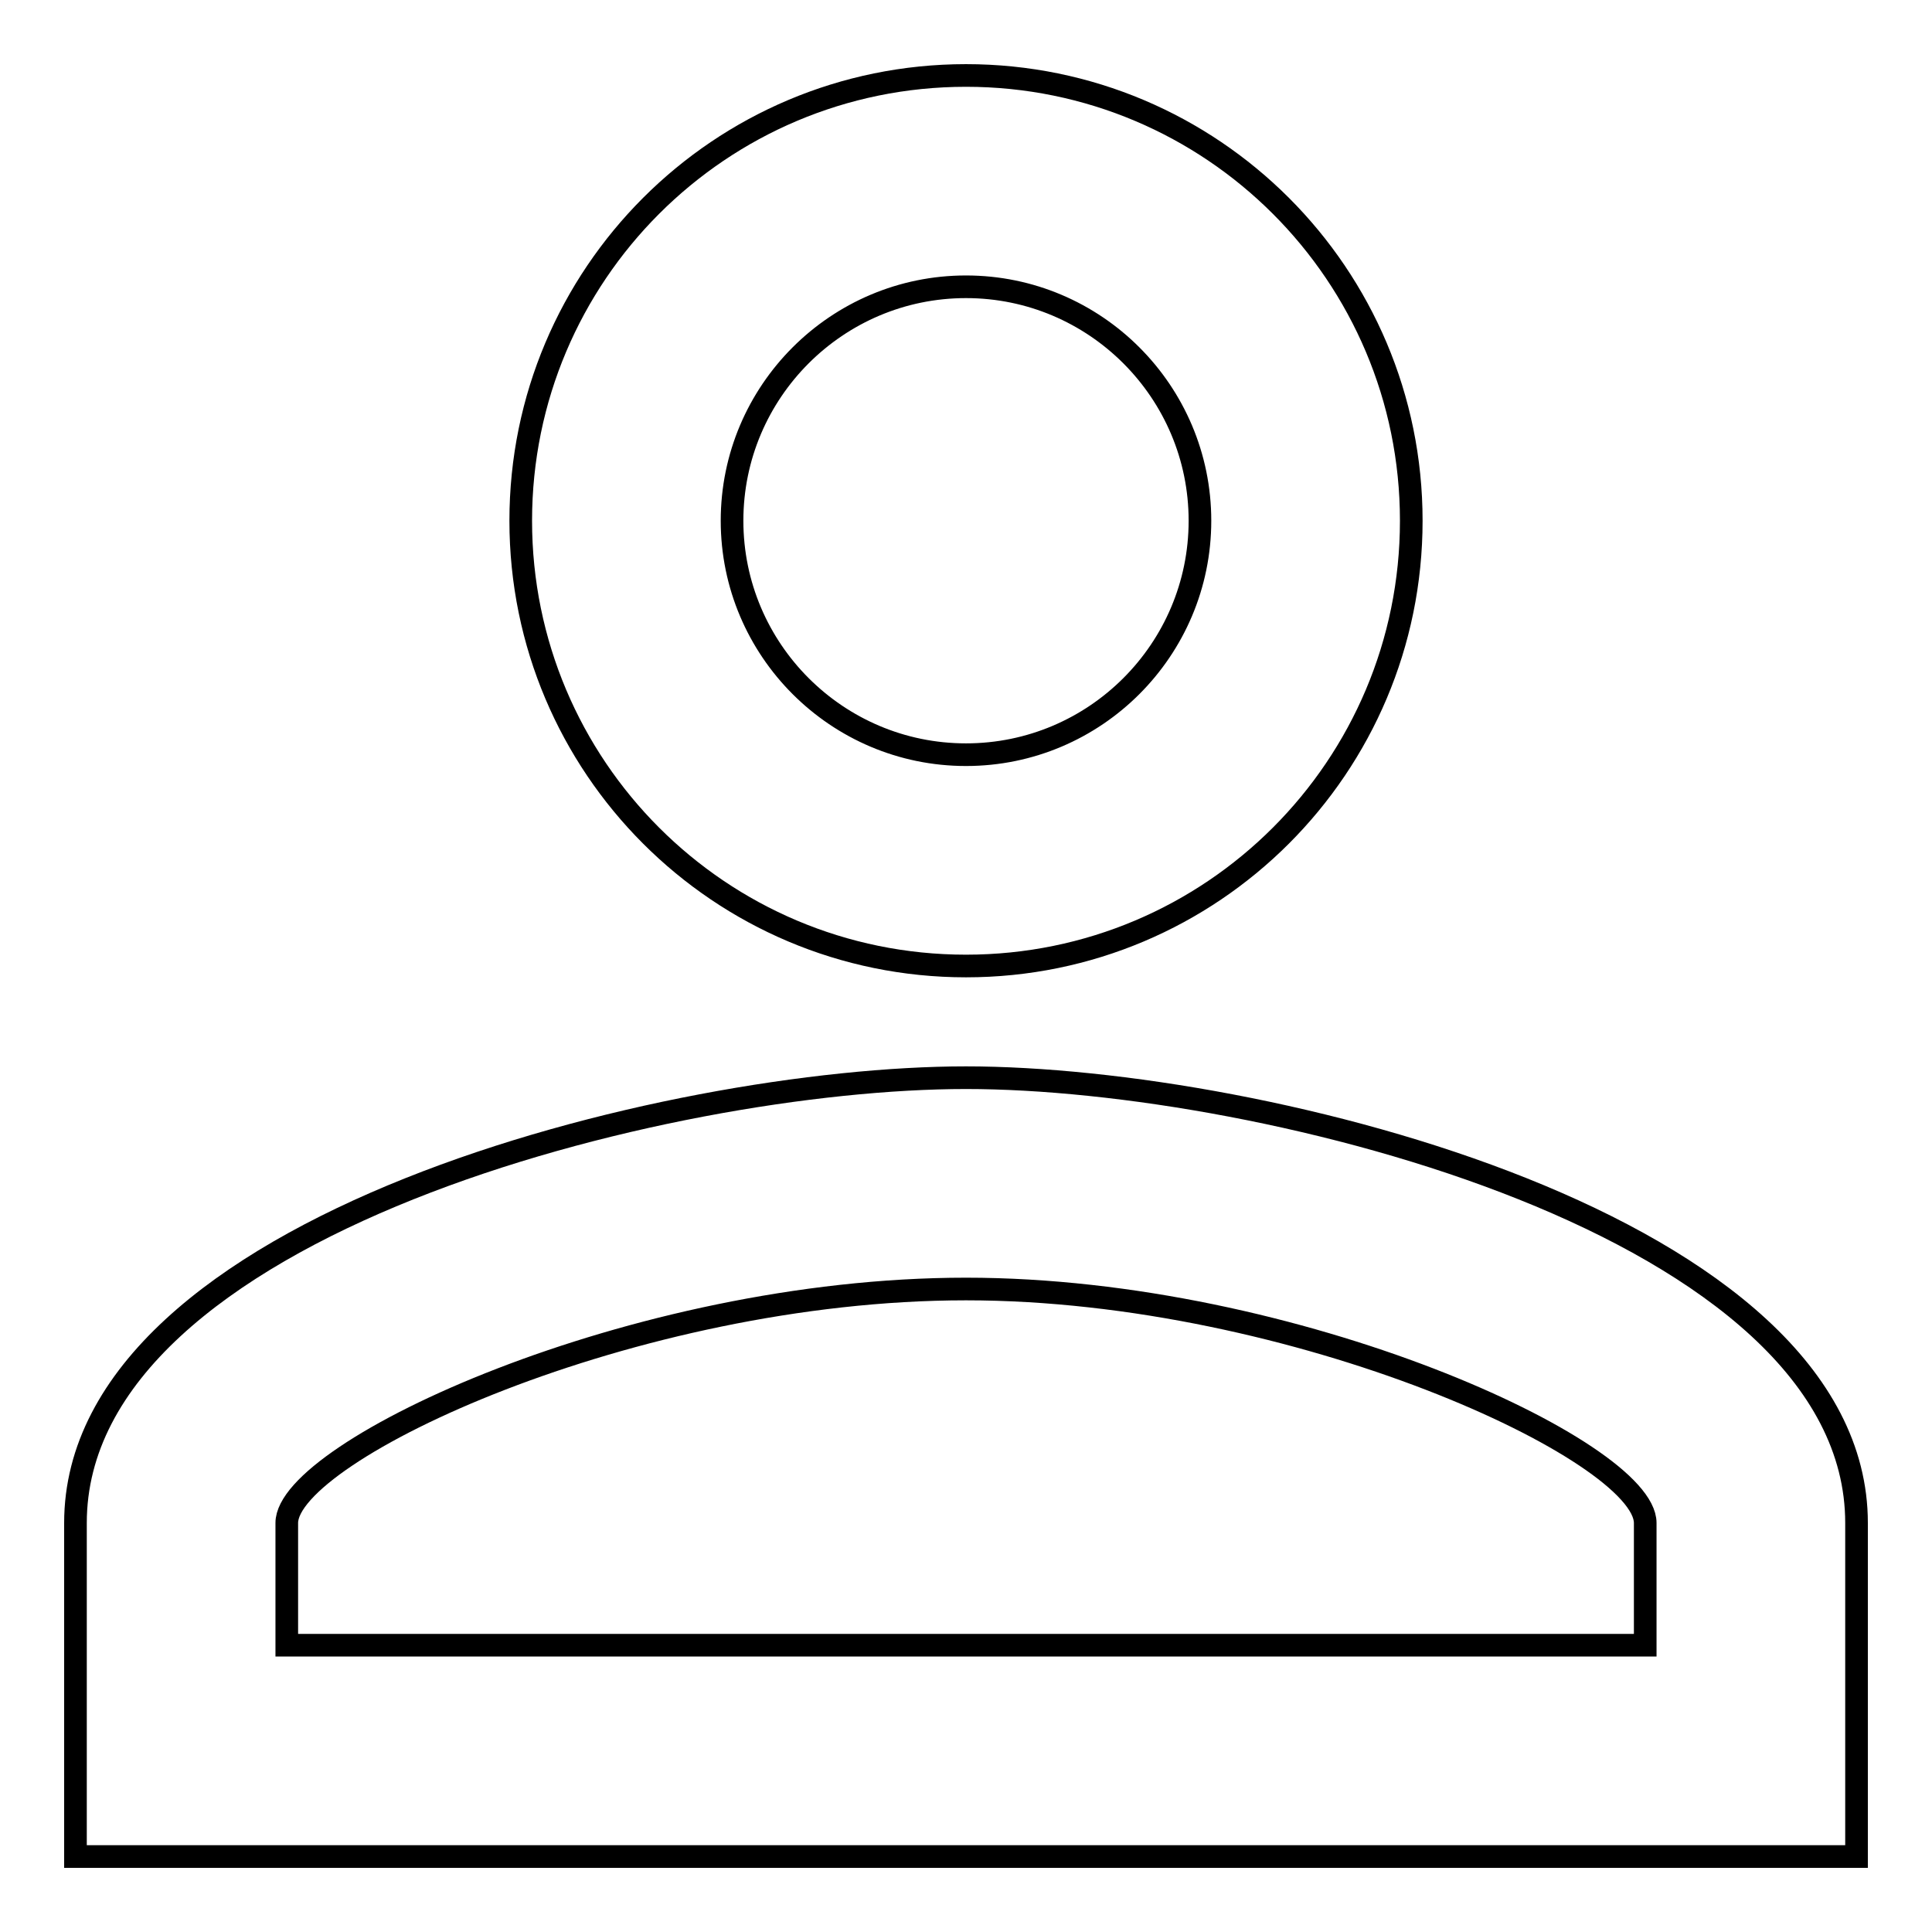 <?xml version="1.0" encoding="utf-8"?>
<!-- Svg Vector Icons : http://www.onlinewebfonts.com/icon -->
<!DOCTYPE svg PUBLIC "-//W3C//DTD SVG 1.1//EN" "http://www.w3.org/Graphics/SVG/1.1/DTD/svg11.dtd">
<svg version="1.1" xmlns="http://www.w3.org/2000/svg" xmlns:xlink="http://www.w3.org/1999/xlink" x="0px" y="0px" viewBox="0 0 256 256" enable-background="new 0 0 256 256" xml:space="preserve">
<g><g><path stroke-width="3" fill-opacity="0" stroke="#000000"  d="M128,142.8c-39.4,0-118,19.6-118,59V246h236v-44.2C246,162.4,167.4,142.8,128,142.8 M128,10c-32.6,0-59,26.4-59,59s26.4,59,59,59c32.6,0,59-26.4,59-59S160.6,10,128,10 M128,170.8c43.8,0,90,21.5,90,31V218H38v-16.2C38,192.3,83.8,170.8,128,170.8 M128,38c17.1,0,31,13.9,31,31s-13.9,31-31,31S97,86.1,97,69S110.9,38,128,38z"/></g></g>
</svg>